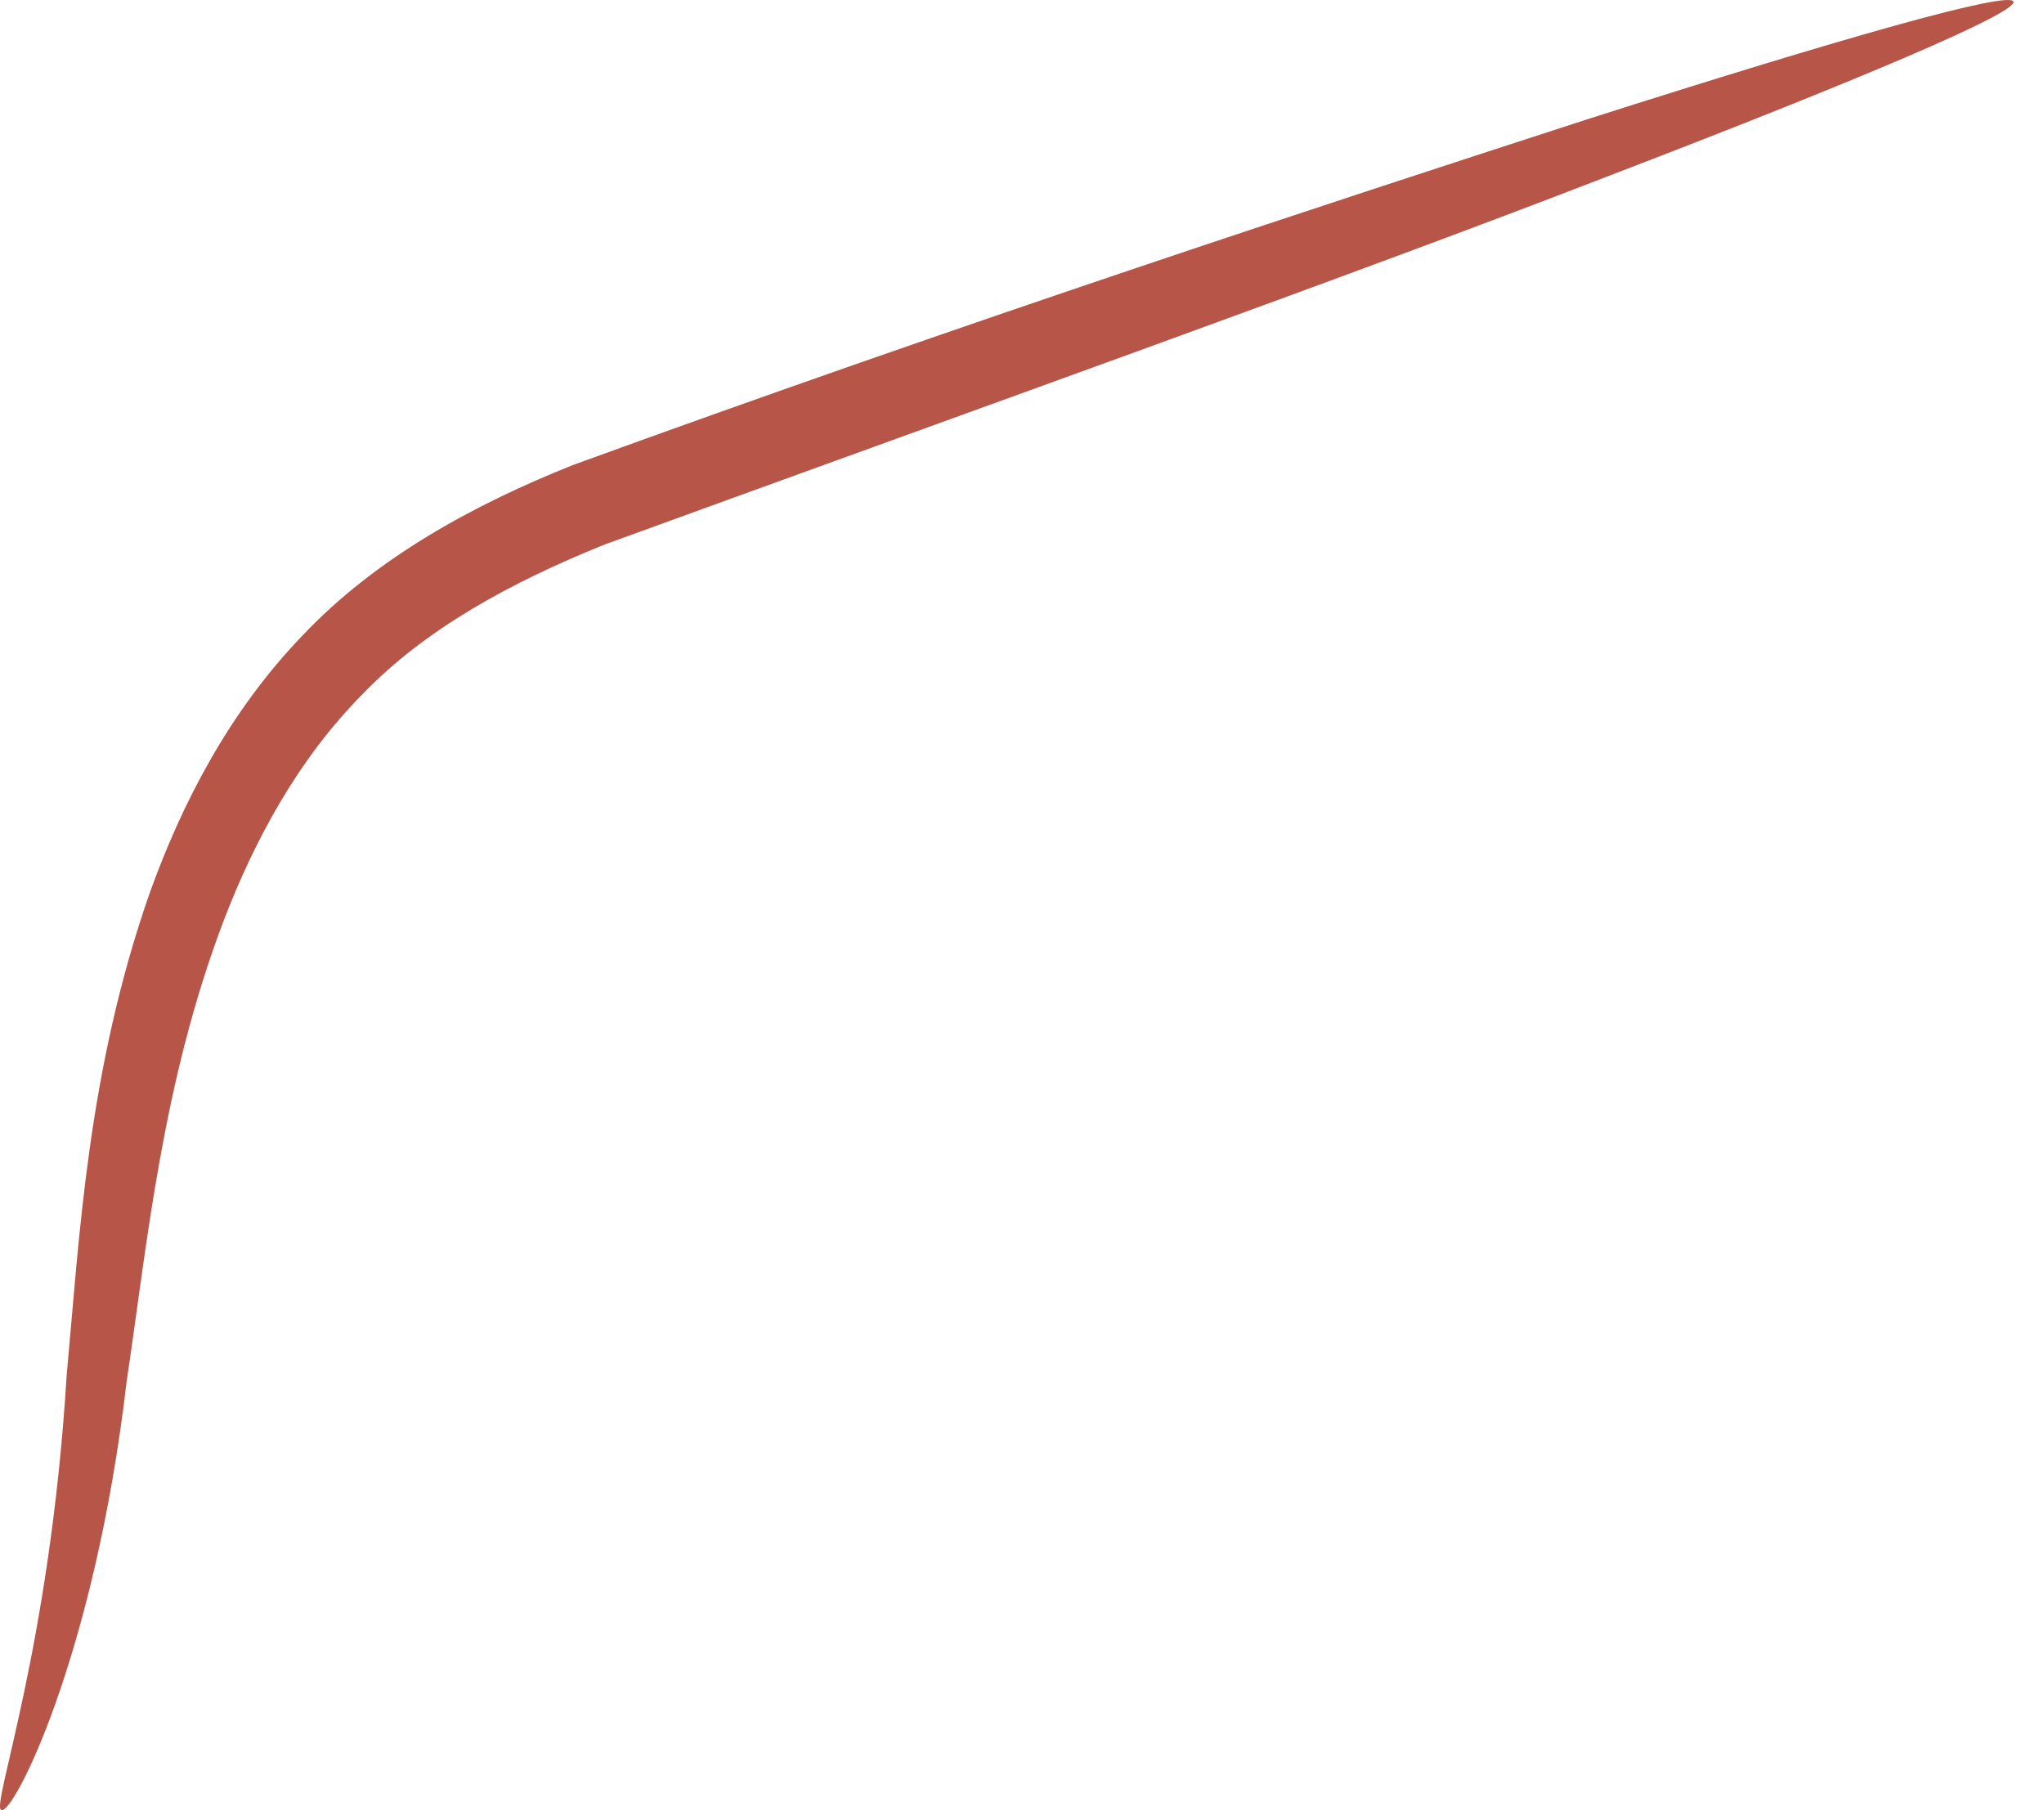 <?xml version="1.0" encoding="UTF-8"?> <svg xmlns="http://www.w3.org/2000/svg" width="35" height="31" viewBox="0 0 35 31" fill="none"> <path d="M0.019 30.996C-0.151 30.911 0.858 28.221 1.142 23.543C1.359 21.223 1.492 18.349 2.566 15.285C3.11 13.774 3.912 12.202 5.177 10.886C6.439 9.55 8.115 8.641 9.809 7.964C16.585 5.497 22.691 3.499 27.157 2.05C31.618 0.625 34.411 -0.161 34.477 0.028C34.545 0.217 31.874 1.354 27.502 3.03C23.147 4.716 17.008 6.903 10.358 9.323C8.747 9.972 7.285 10.768 6.205 11.89C5.109 12.998 4.364 14.376 3.833 15.758C2.769 18.552 2.517 21.336 2.168 23.661C1.617 28.387 0.211 31.115 0.019 30.996Z" fill="#B85549"></path> </svg> 